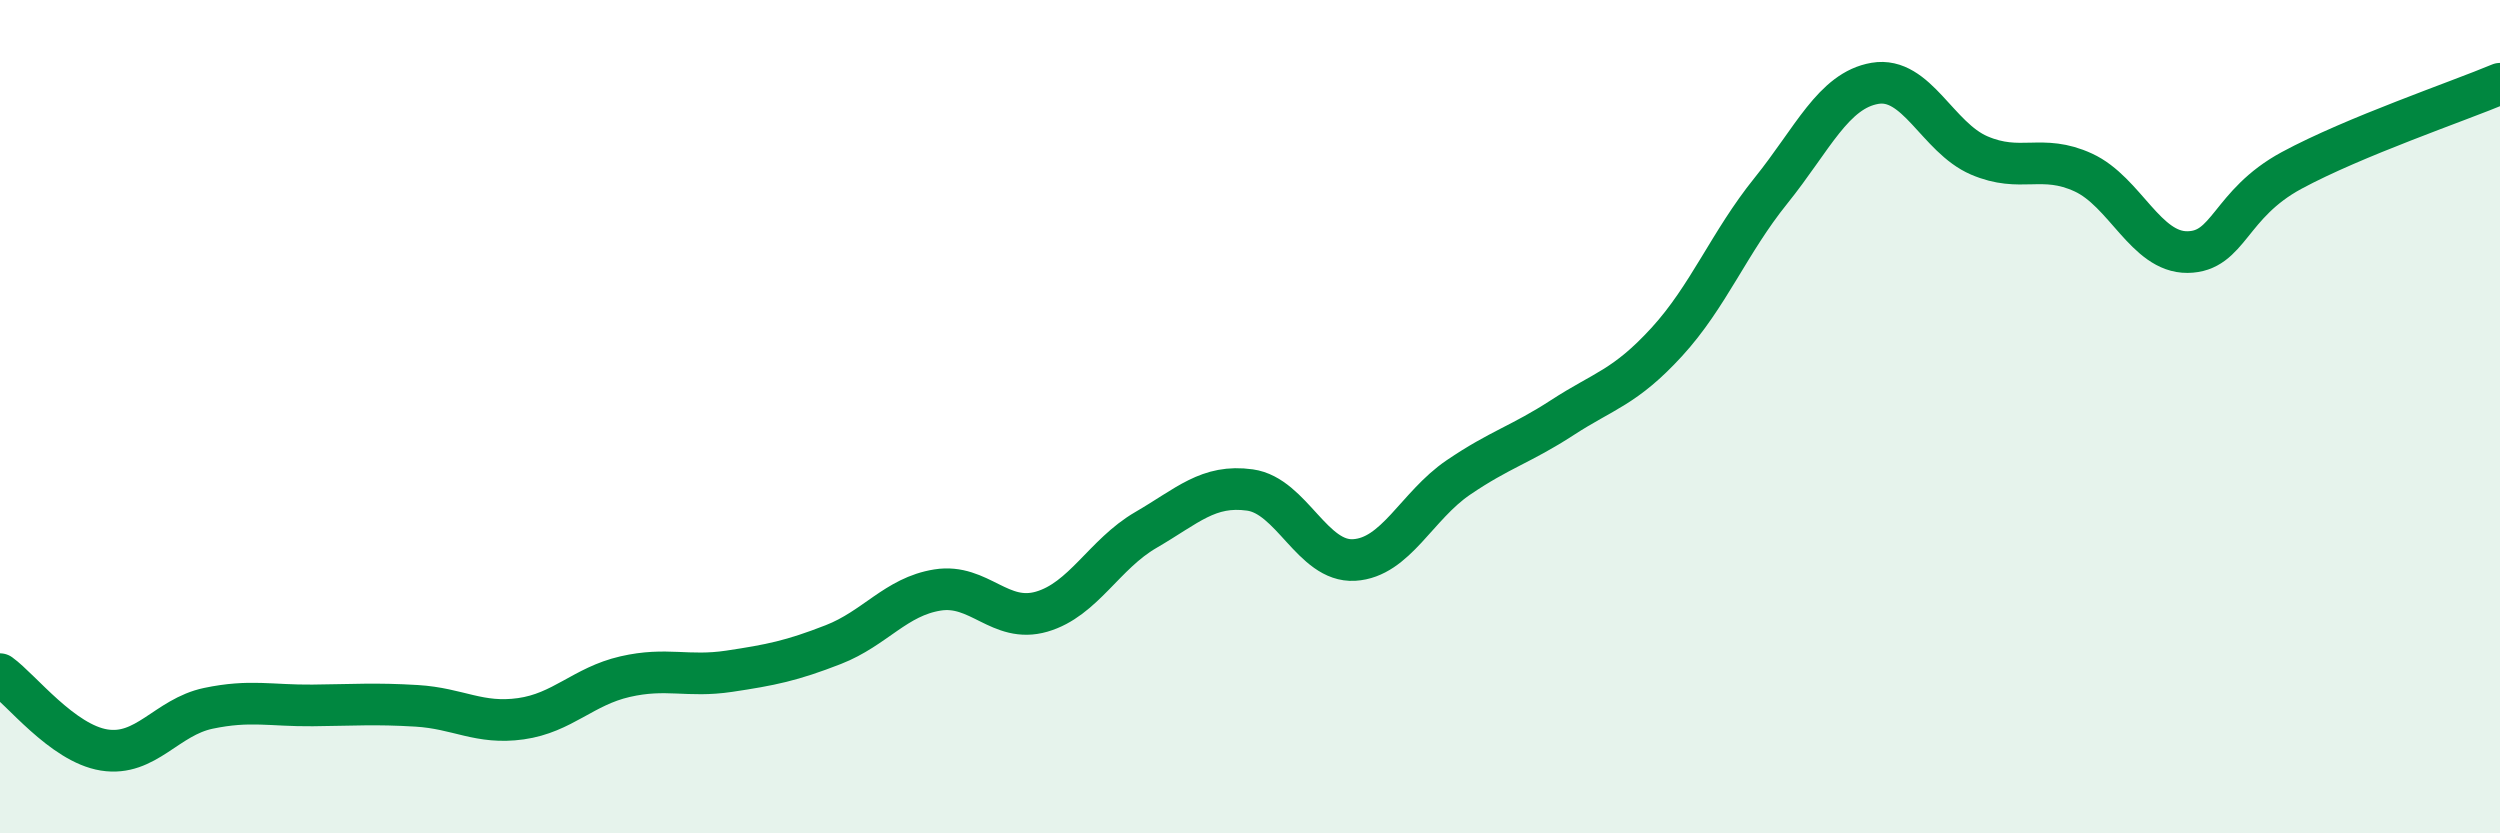 
    <svg width="60" height="20" viewBox="0 0 60 20" xmlns="http://www.w3.org/2000/svg">
      <path
        d="M 0,16.18 C 0.5,16.54 1.5,17.84 2.5,18 C 3.5,18.16 4,17.21 5,17 C 6,16.79 6.5,16.94 7.5,16.93 C 8.5,16.92 9,16.88 10,16.94 C 11,17 11.5,17.39 12.5,17.25 C 13.5,17.11 14,16.47 15,16.24 C 16,16.01 16.5,16.26 17.5,16.11 C 18.5,15.96 19,15.86 20,15.47 C 21,15.08 21.5,14.32 22.5,14.16 C 23.5,14 24,14.97 25,14.68 C 26,14.39 26.5,13.3 27.5,12.72 C 28.5,12.14 29,11.62 30,11.76 C 31,11.9 31.5,13.5 32.5,13.44 C 33.5,13.38 34,12.14 35,11.46 C 36,10.78 36.5,10.67 37.5,10.02 C 38.5,9.37 39,9.3 40,8.21 C 41,7.12 41.5,5.82 42.5,4.58 C 43.5,3.34 44,2.17 45,2 C 46,1.83 46.5,3.3 47.5,3.73 C 48.5,4.16 49,3.68 50,4.14 C 51,4.6 51.5,6.06 52.5,6.05 C 53.5,6.04 53.5,4.9 55,4.09 C 56.5,3.28 59,2.43 60,2.01L60 20L0 20Z"
        fill="#008740"
        opacity="0.1"
        stroke-linecap="round"
        stroke-linejoin="round"
      />
      <path
        d="M 0,16.18 C 0.5,16.54 1.5,17.84 2.5,18 C 3.5,18.16 4,17.21 5,17 C 6,16.79 6.5,16.94 7.5,16.93 C 8.5,16.92 9,16.88 10,16.94 C 11,17 11.5,17.39 12.5,17.25 C 13.5,17.11 14,16.47 15,16.24 C 16,16.01 16.5,16.26 17.5,16.11 C 18.5,15.96 19,15.86 20,15.47 C 21,15.08 21.5,14.32 22.5,14.16 C 23.5,14 24,14.97 25,14.68 C 26,14.39 26.5,13.3 27.5,12.72 C 28.5,12.14 29,11.62 30,11.76 C 31,11.9 31.5,13.5 32.5,13.44 C 33.5,13.38 34,12.14 35,11.46 C 36,10.78 36.5,10.67 37.5,10.02 C 38.5,9.37 39,9.3 40,8.21 C 41,7.12 41.5,5.82 42.5,4.58 C 43.5,3.34 44,2.17 45,2 C 46,1.83 46.5,3.3 47.5,3.73 C 48.5,4.16 49,3.68 50,4.14 C 51,4.6 51.5,6.06 52.5,6.05 C 53.5,6.04 53.5,4.9 55,4.09 C 56.5,3.28 59,2.43 60,2.01"
        stroke="#008740"
        stroke-width="1"
        fill="none"
        stroke-linecap="round"
        stroke-linejoin="round"
      />
    </svg>
  
